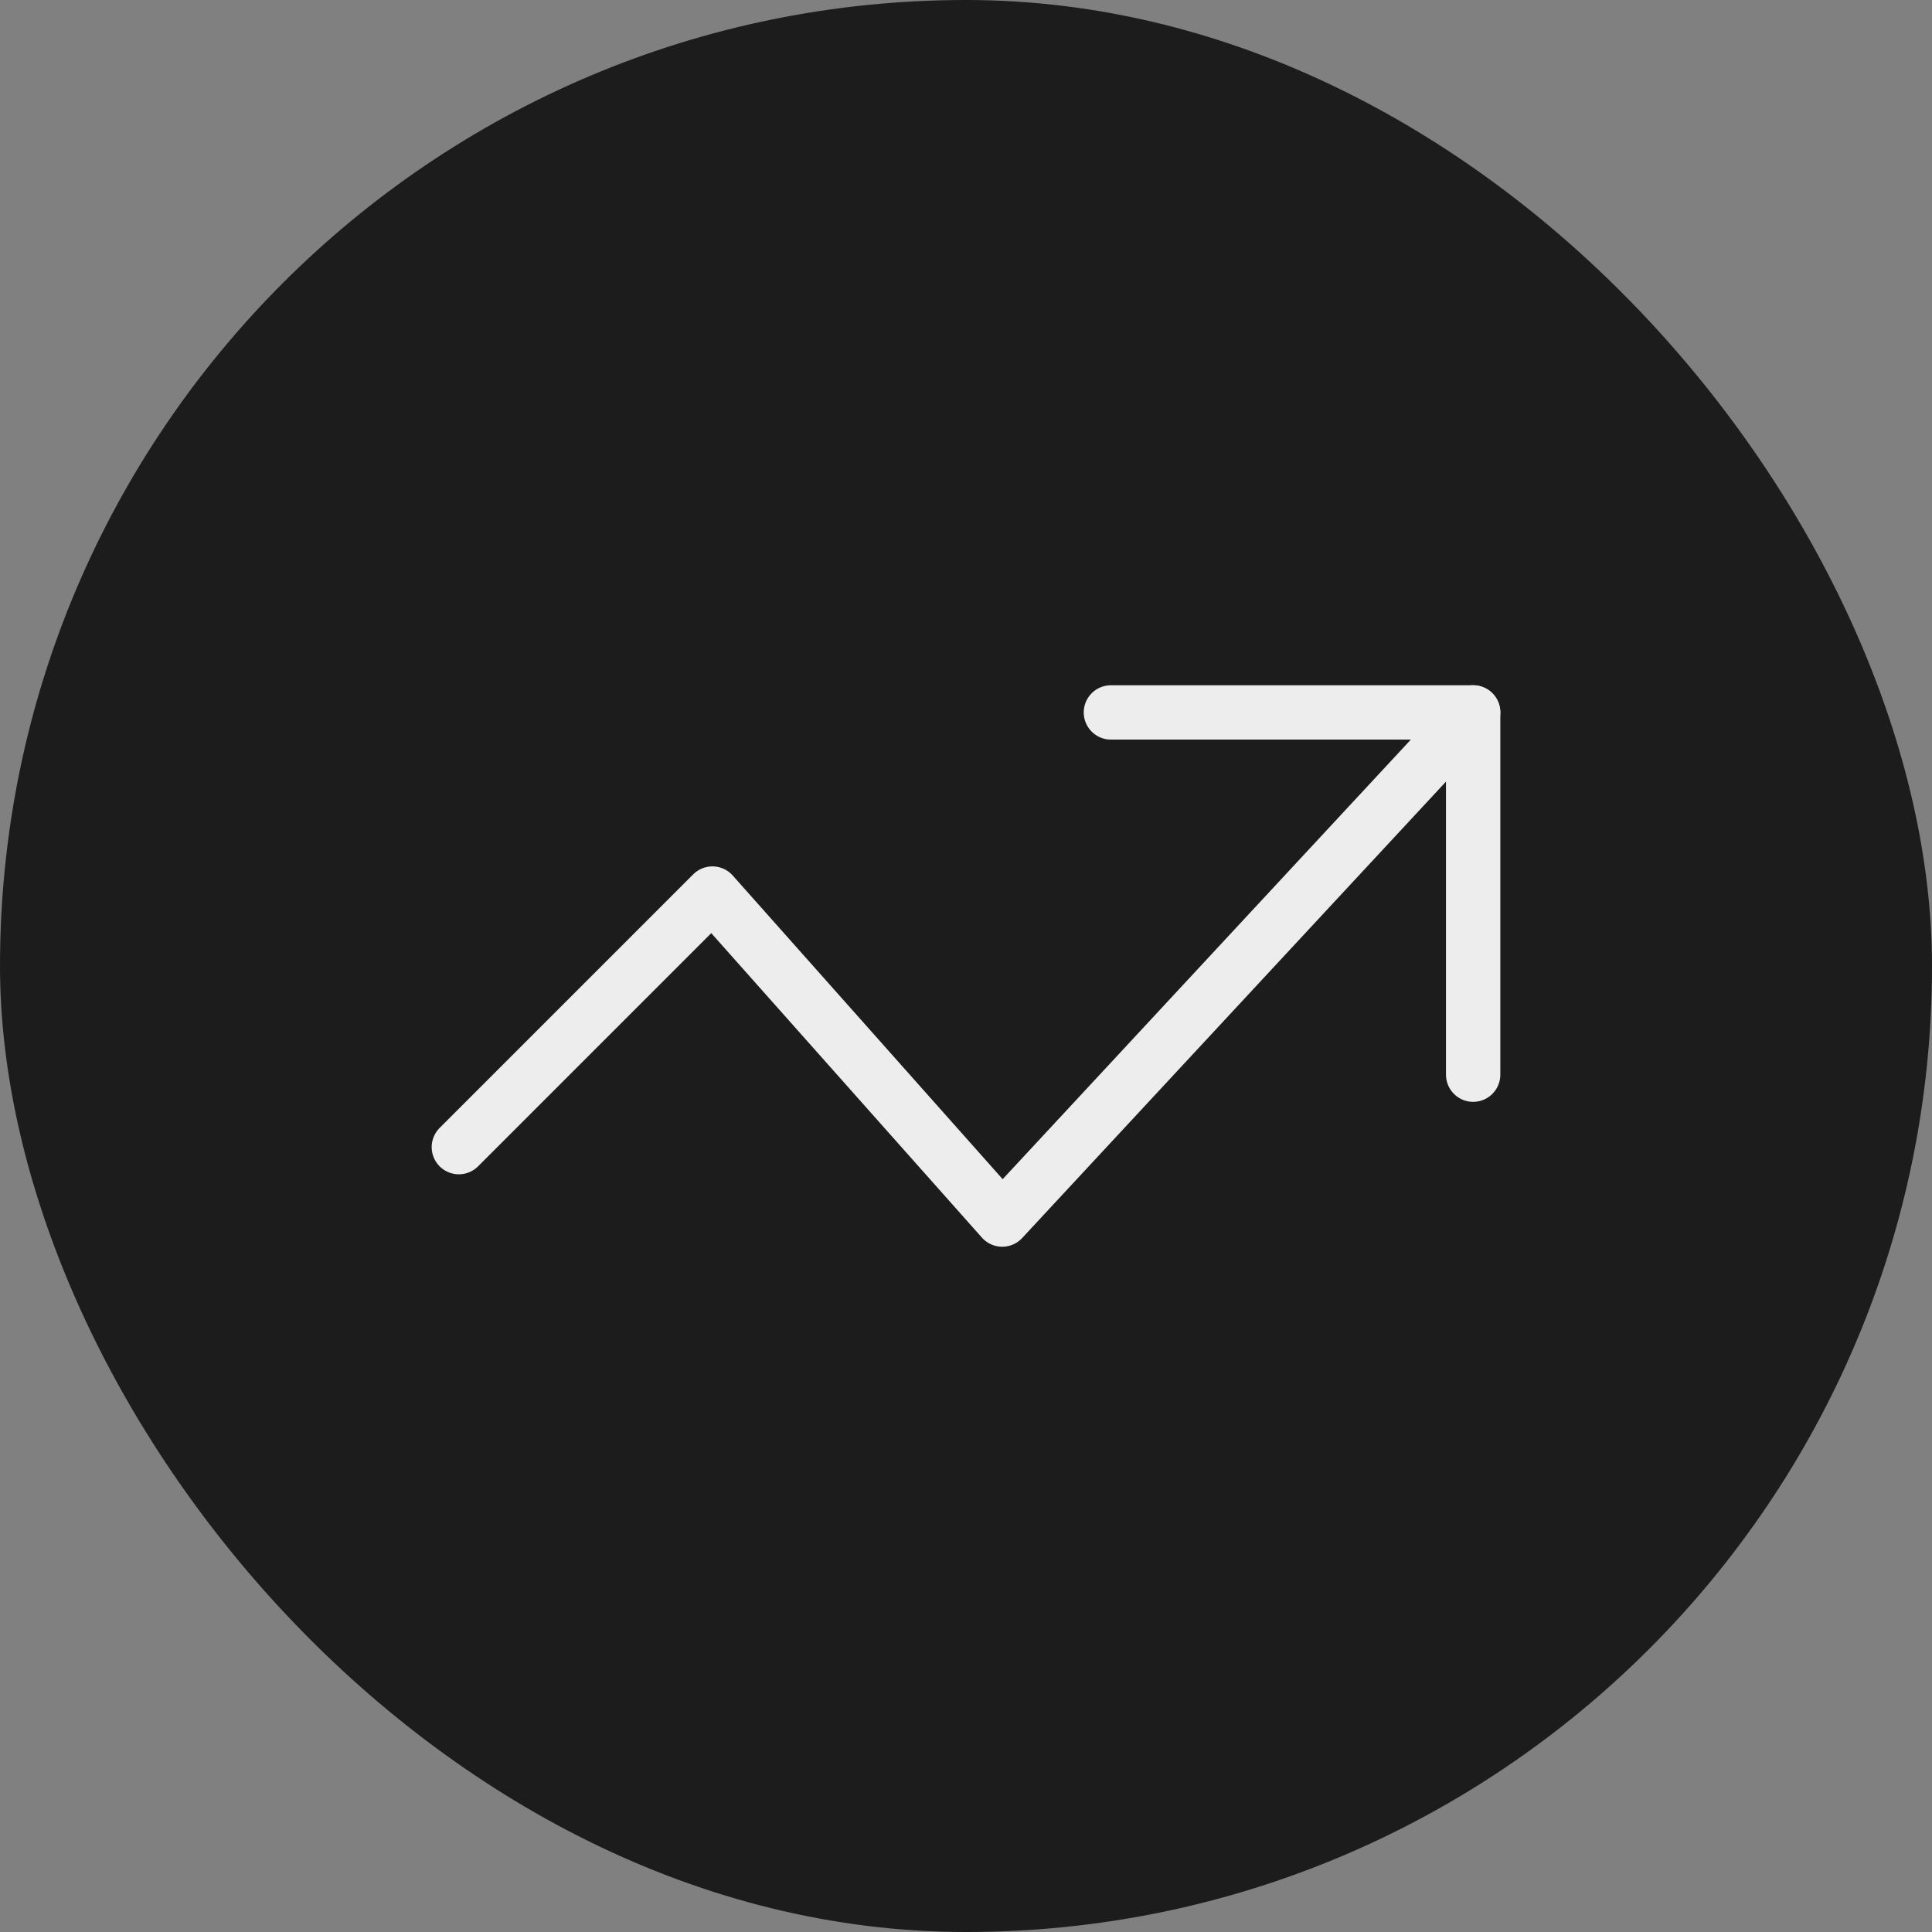 <svg xmlns="http://www.w3.org/2000/svg" viewBox="0 0 64 64" width="200" height="200"><rect x="0" y="0" width="64" height="64" fill="#808080" stroke="none"/><title>trending</title><rect data-element="frame" x="0" y="0" width="64" height="64" rx="32" ry="32" stroke="none" fill="#1c1c1c"/><g class="nc-icon-wrapper" transform="translate(12.8 12.8) scale(0.6)" stroke-linecap="round" stroke-linejoin="round" stroke-width="3" fill="#ededed" stroke="#ededed"><polyline data-cap="butt" data-color="color-2" fill="none" stroke-miterlimit="10" points="60,18 34,46 18,28 4,42 "/> <polyline fill="none" stroke="#ededed" stroke-miterlimit="10" points="40,18 60,18 60,38 "/></g></svg>